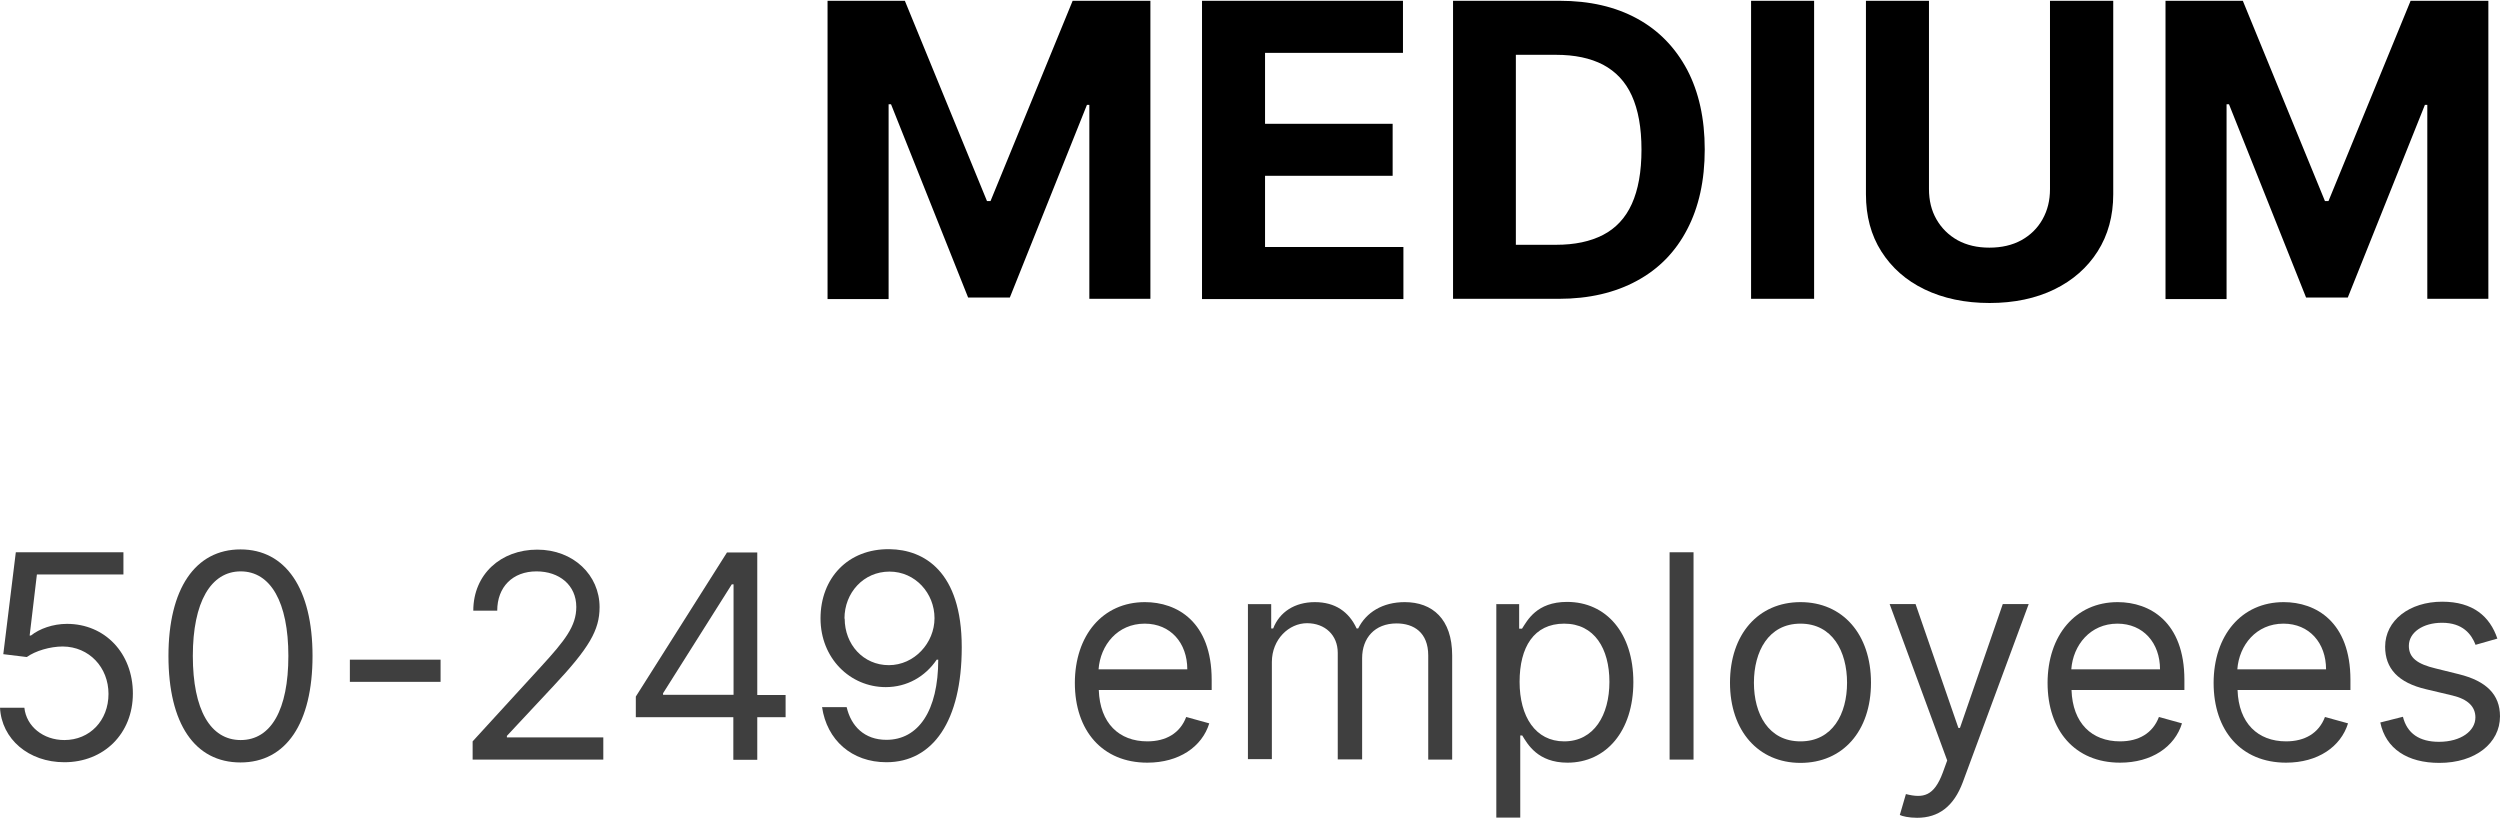 <?xml version="1.0" encoding="UTF-8"?><svg xmlns="http://www.w3.org/2000/svg" id="aw678a23af7366f" viewBox="0 0 113.83 37.2" aria-hidden="true" width="113px" height="37px"><defs><linearGradient class="cerosgradient" data-cerosgradient="true" id="CerosGradient_id4f0a2b0a6" gradientUnits="userSpaceOnUse" x1="50%" y1="100%" x2="50%" y2="0%"><stop offset="0%" stop-color="#d1d1d1"/><stop offset="100%" stop-color="#d1d1d1"/></linearGradient><linearGradient/><style>.cls-1-678a23af7366f,.cls-2-678a23af7366f{stroke-width:0px;}.cls-2-678a23af7366f{fill:#3f3f3f;}</style></defs><path class="cls-1-678a23af7366f" d="m37.66,0h3.54l3.74,9.12h.16l3.74-9.12h3.54v13.57h-2.78V4.74h-.11l-3.51,8.77h-1.9l-3.51-8.8h-.11v8.87h-2.78V0Z"/><path class="cls-1-678a23af7366f" d="m54.73,13.57V0h9.15v2.37h-6.28v3.23h5.81v2.37h-5.81v3.24h6.3v2.37h-9.17Z"/><path class="cls-1-678a23af7366f" d="m70.97,13.57h-4.81V0h4.85c1.37,0,2.54.27,3.53.81.99.54,1.74,1.32,2.28,2.33.53,1.01.8,2.22.8,3.63s-.27,2.63-.8,3.64c-.53,1.02-1.29,1.8-2.29,2.34-.99.54-2.18.82-3.55.82Zm-1.94-2.46h1.82c.85,0,1.56-.15,2.14-.45.58-.3,1.02-.77,1.31-1.41s.44-1.46.44-2.47-.15-1.82-.44-2.46c-.29-.64-.73-1.1-1.31-1.41-.58-.3-1.29-.45-2.14-.45h-1.83v8.65Z"/><path class="cls-1-678a23af7366f" d="m82.6,0v13.57h-2.87V0h2.87Z"/><path class="cls-1-678a23af7366f" d="m93.35,0h2.87v8.81c0,.99-.24,1.86-.71,2.6s-1.13,1.32-1.97,1.73-1.83.62-2.95.62-2.11-.21-2.96-.62-1.5-.99-1.97-1.73c-.47-.74-.7-1.61-.7-2.6V0h2.87v8.57c0,.52.11.98.34,1.38s.55.72.96.95c.42.23.9.34,1.45.34s1.04-.11,1.46-.34c.41-.23.73-.54.96-.95s.34-.86.34-1.38V0Z"/><path class="cls-1-678a23af7366f" d="m98.58,0h3.54l3.74,9.12h.16l3.74-9.12h3.54v13.57h-2.78V4.74h-.11l-3.51,8.77h-1.9l-3.51-8.8h-.11v8.87h-2.78V0Z"/><path class="cls-2-678a23af7366f" d="m0,32.19h1.11c.09.85.86,1.47,1.82,1.47,1.16,0,2.01-.89,2.01-2.1s-.88-2.15-2.08-2.16c-.58,0-1.25.2-1.64.48l-1.07-.13.57-4.64h4.9v1.01H1.68l-.33,2.78h.06c.39-.31,1-.53,1.64-.53,1.73,0,3,1.34,3,3.17s-1.32,3.13-3.12,3.13c-1.62,0-2.86-1.05-2.93-2.49Z"/><path class="cls-2-678a23af7366f" d="m7.67,29.83c0-3.06,1.22-4.85,3.28-4.85s3.28,1.79,3.28,4.85-1.2,4.85-3.28,4.85-3.28-1.76-3.28-4.85Zm5.46,0c0-2.45-.81-3.85-2.17-3.85s-2.18,1.4-2.18,3.85.8,3.83,2.18,3.83,2.17-1.38,2.17-3.83Z"/><path class="cls-2-678a23af7366f" d="m20.06,31.01h-4.13v-1.01h4.13v1.01Z"/><path class="cls-2-678a23af7366f" d="m21.52,33.72l3.12-3.41c1.09-1.19,1.6-1.84,1.6-2.71,0-1-.78-1.62-1.81-1.62-1.09,0-1.79.71-1.79,1.79h-1.09c0-1.66,1.26-2.78,2.91-2.78s2.84,1.16,2.84,2.62c0,1.05-.48,1.86-2.1,3.59l-2.12,2.27v.07h4.39v1.01h-5.95v-.83Z"/><path class="cls-2-678a23af7366f" d="m28.95,31.68l4.15-6.56h1.38v6.49h1.29v1.01h-1.29v1.94h-1.09v-1.94h-4.44v-.94Zm4.44-5.11h-.07l-3.13,4.96v.07h3.21v-5.03Z"/><path class="cls-2-678a23af7366f" d="m43.79,29.44c0,3.35-1.31,5.23-3.43,5.23-1.58,0-2.71-1.01-2.93-2.51h1.12c.2.87.81,1.49,1.81,1.49,1.46,0,2.36-1.33,2.36-3.65h-.07c-.52.77-1.35,1.25-2.32,1.25-1.62,0-2.97-1.31-2.97-3.13s1.24-3.18,3.15-3.15c1.55.02,3.28,1,3.28,4.46Zm-5.33-1.31c0,1.18.85,2.12,2.01,2.12s2.08-1.01,2.08-2.14-.87-2.12-2.05-2.12-2.05.96-2.05,2.14Z"/><path class="cls-2-678a23af7366f" d="m48.94,31.07c0-2.18,1.27-3.69,3.19-3.69,1.47,0,3.04.9,3.04,3.54v.46h-5.14c.05,1.52.93,2.34,2.21,2.34.85,0,1.49-.37,1.77-1.11l1.05.29c-.33,1.07-1.38,1.79-2.82,1.79-2.05,0-3.3-1.46-3.3-3.63Zm5.12-.63c0-1.2-.76-2.08-1.94-2.08-1.24,0-2.02.98-2.1,2.08h4.03Z"/><path class="cls-2-678a23af7366f" d="m56.83,27.47h1.05v1.11h.09c.29-.75.98-1.2,1.9-1.2s1.55.44,1.9,1.2h.07c.36-.73,1.11-1.2,2.12-1.2,1.26,0,2.16.77,2.16,2.43v4.74h-1.09v-4.74c0-1.05-.66-1.46-1.44-1.46-1,0-1.57.67-1.57,1.58v4.61h-1.11v-4.85c0-.81-.58-1.35-1.4-1.35s-1.6.73-1.6,1.77v4.42h-1.09v-7.08Z"/><path class="cls-2-678a23af7366f" d="m68.12,27.47h1.05v1.12h.13c.24-.37.66-1.22,2.05-1.22,1.79,0,3.02,1.42,3.02,3.65s-1.24,3.67-3,3.67c-1.36,0-1.82-.85-2.06-1.24h-.09v3.74h-1.09v-9.73Zm3.1,6.25c1.36,0,2.06-1.2,2.06-2.71s-.68-2.65-2.06-2.65-2.03,1.07-2.03,2.65.72,2.71,2.03,2.71Z"/><path class="cls-2-678a23af7366f" d="m77.11,34.55h-1.09v-9.44h1.09v9.44Z"/><path class="cls-2-678a23af7366f" d="m78.77,31.05c0-2.21,1.29-3.67,3.21-3.67s3.21,1.46,3.21,3.67-1.29,3.65-3.21,3.65-3.21-1.46-3.21-3.65Zm5.33,0c0-1.42-.66-2.69-2.12-2.69s-2.12,1.27-2.12,2.69.66,2.67,2.12,2.67,2.12-1.25,2.12-2.67Z"/><path class="cls-2-678a23af7366f" d="m86.5,37.08l.28-.96c.79.2,1.28.1,1.68-.98l.2-.55-2.62-7.12h1.18l1.95,5.64h.07l1.95-5.64h1.18l-3,8.11c-.41,1.1-1.1,1.62-2.08,1.62-.37,0-.68-.07-.79-.13Z"/><path class="cls-2-678a23af7366f" d="m93.23,31.07c0-2.18,1.27-3.69,3.19-3.69,1.47,0,3.04.9,3.04,3.54v.46h-5.14c.05,1.52.93,2.34,2.21,2.34.85,0,1.49-.37,1.77-1.11l1.05.29c-.33,1.07-1.38,1.79-2.82,1.79-2.05,0-3.3-1.46-3.3-3.63Zm5.12-.63c0-1.2-.76-2.08-1.94-2.08-1.24,0-2.02.98-2.1,2.08h4.03Z"/><path class="cls-2-678a23af7366f" d="m100.79,31.07c0-2.18,1.27-3.69,3.19-3.69,1.47,0,3.04.9,3.04,3.54v.46h-5.14c.05,1.52.93,2.34,2.21,2.34.85,0,1.49-.37,1.77-1.11l1.05.29c-.33,1.07-1.38,1.79-2.82,1.79-2.05,0-3.3-1.46-3.3-3.63Zm5.12-.63c0-1.2-.76-2.08-1.94-2.08-1.24,0-2.02.98-2.1,2.08h4.03Z"/><path class="cls-2-678a23af7366f" d="m112.72,29.33c-.19-.49-.58-1.01-1.53-1.01-.87,0-1.51.44-1.51,1.05,0,.54.38.83,1.22,1.03l1.05.26c1.26.31,1.88.93,1.88,1.92,0,1.22-1.12,2.12-2.76,2.12-1.45,0-2.44-.64-2.69-1.84l1.03-.26c.19.76.75,1.14,1.64,1.14,1.01,0,1.66-.5,1.66-1.11,0-.49-.34-.83-1.05-1l-1.18-.28c-1.3-.3-1.88-.96-1.88-1.94,0-1.2,1.11-2.05,2.6-2.05,1.4,0,2.17.67,2.51,1.68l-.98.28Z"/></svg>